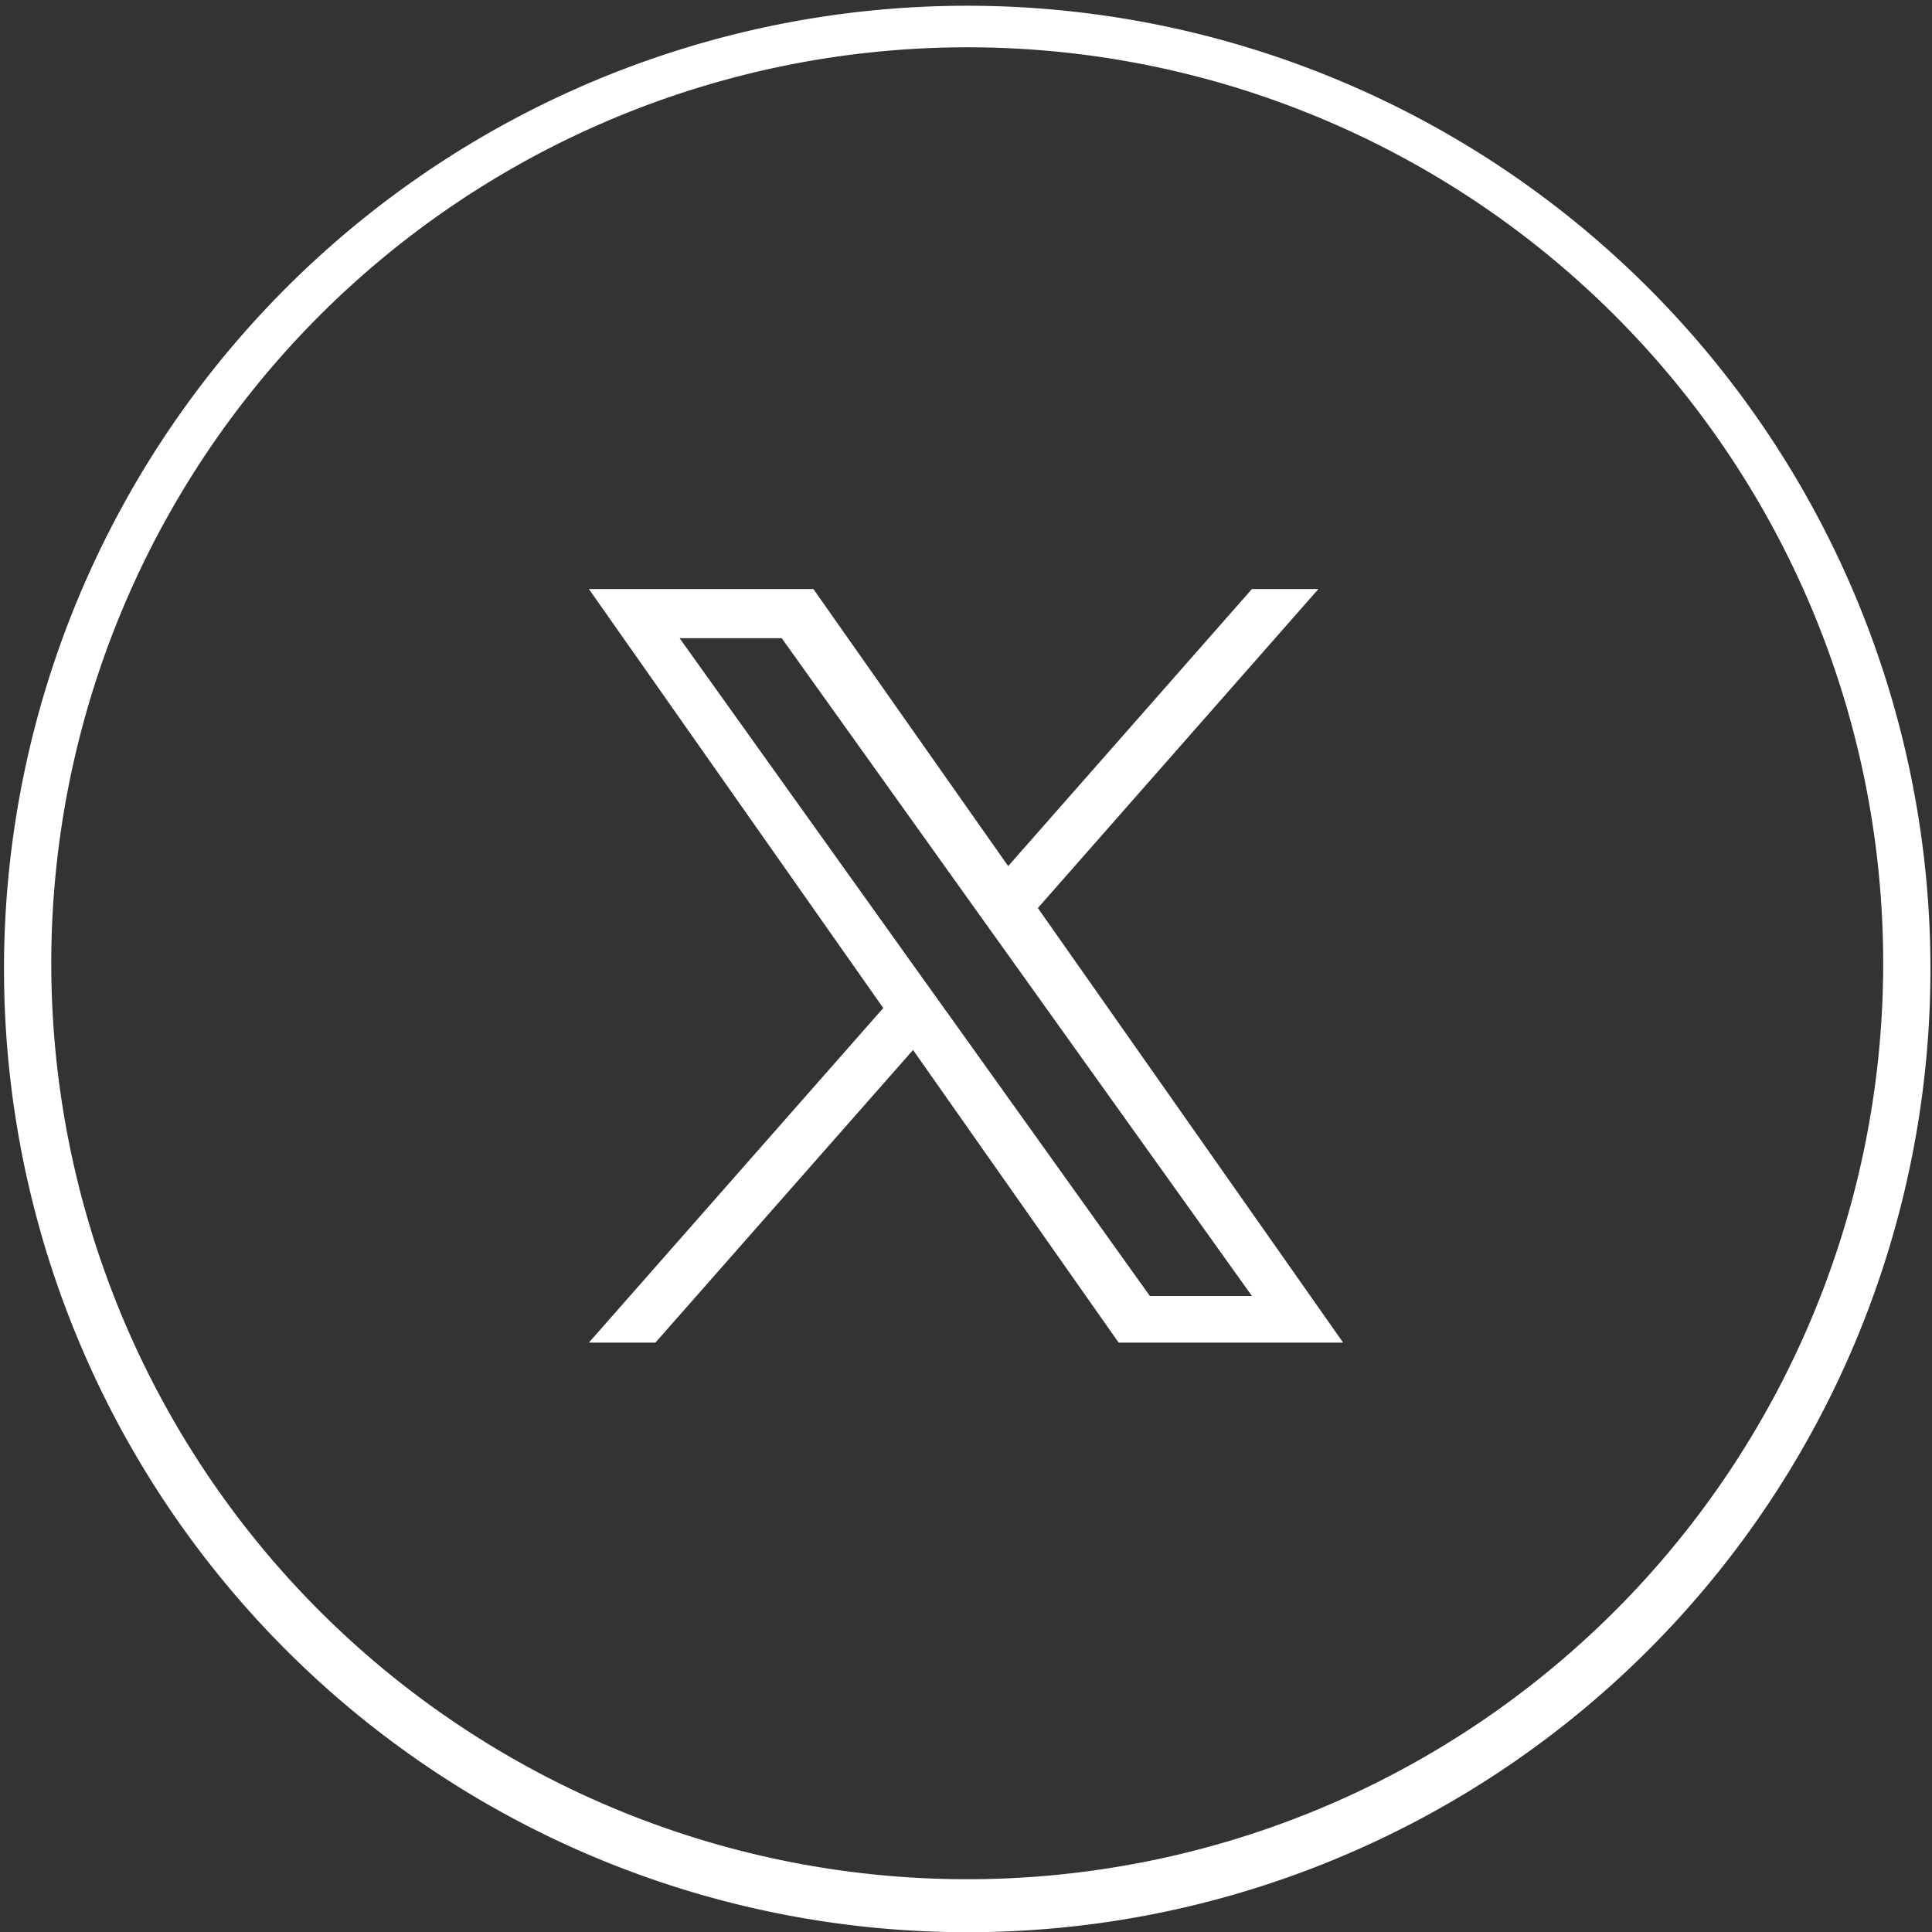 <svg xmlns="http://www.w3.org/2000/svg" width="41" height="41"><rect width="100%" height="100%" fill="#333333" stroke="none"/><g data-name="グループ 972"><path data-name="パス 293-2" d="M20.5 41.004a20.441 20.441 0 117.98-1.611 20.367 20.367 0 01-7.98 1.611zm0-40a19.438 19.438 0 107.59 1.532 19.378 19.378 0 00-7.59-1.532z" fill="#fff"/><g data-name="グループ 475"><g data-name="グループ 474"><path data-name="パス 288" d="M22.023 19.272l5.956-6.772h-1.411l-5.173 5.88-4.134-5.88h-4.764l6.247 8.892-6.247 7.1h1.412l5.467-6.21 4.363 6.21h4.764l-6.477-9.22zm-1.934 2.2l-.633-.885-5.034-7.044h2.167l4.063 5.685.634.886 5.282 7.389h-2.166l-4.312-6.031z" fill="#fff"/></g></g></g></svg>